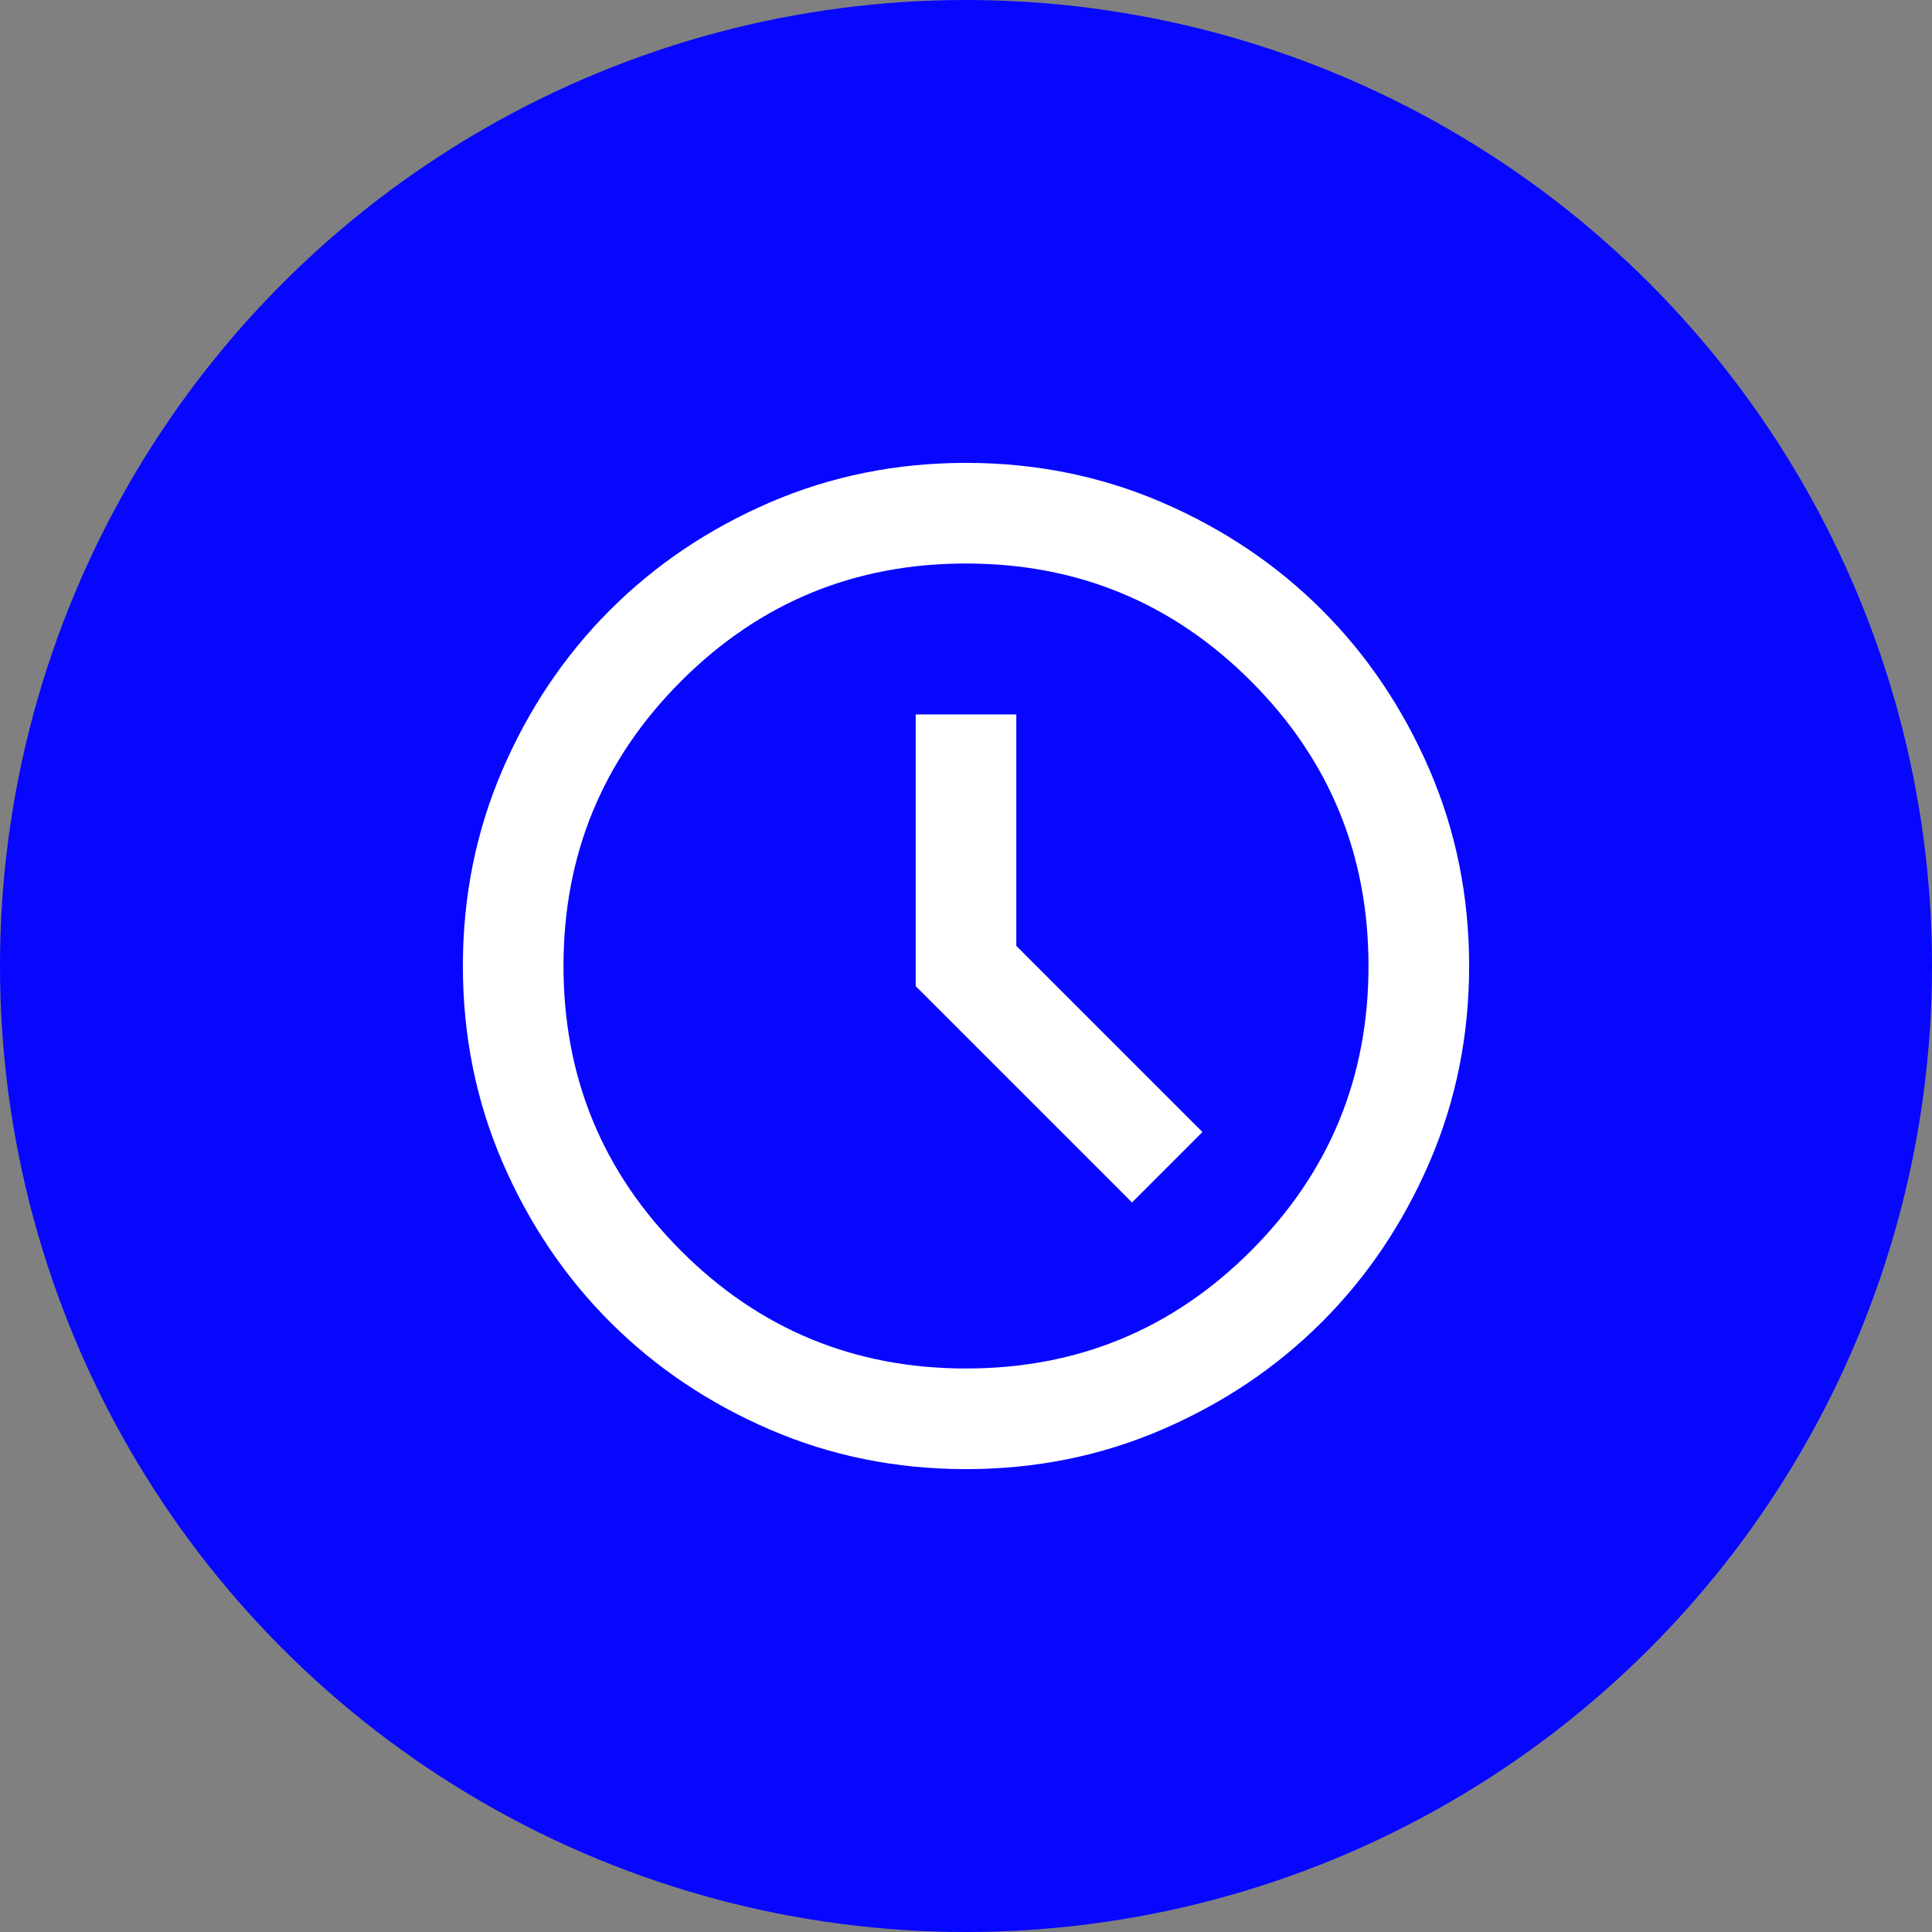 <?xml version="1.0" encoding="UTF-8"?>
<svg xmlns="http://www.w3.org/2000/svg" width="48" height="48" viewBox="0 0 48 48" fill="none">
  <rect x="0" y="0" width="48" height="48" fill="#808080" stroke="none"/>
  <circle cx="24" cy="24" r="24" fill="#0706FF"></circle>
  <path d="M28.125 29.875L29.875 28.125L25.25 23.5V17.75H22.75V24.5L28.125 29.875ZM24 36.5C22.271 36.5 20.646 36.172 19.125 35.516C17.604 34.859 16.281 33.969 15.156 32.844C14.031 31.719 13.141 30.396 12.484 28.875C11.828 27.354 11.5 25.729 11.5 24C11.5 22.271 11.828 20.646 12.484 19.125C13.141 17.604 14.031 16.281 15.156 15.156C16.281 14.031 17.604 13.141 19.125 12.484C20.646 11.828 22.271 11.5 24 11.5C25.729 11.5 27.354 11.828 28.875 12.484C30.396 13.141 31.719 14.031 32.844 15.156C33.969 16.281 34.859 17.604 35.516 19.125C36.172 20.646 36.5 22.271 36.5 24C36.5 25.729 36.172 27.354 35.516 28.875C34.859 30.396 33.969 31.719 32.844 32.844C31.719 33.969 30.396 34.859 28.875 35.516C27.354 36.172 25.729 36.5 24 36.5ZM24 34C26.771 34 29.13 33.026 31.078 31.078C33.026 29.13 34 26.771 34 24C34 21.229 33.026 18.87 31.078 16.922C29.13 14.974 26.771 14 24 14C21.229 14 18.87 14.974 16.922 16.922C14.974 18.87 14 21.229 14 24C14 26.771 14.974 29.13 16.922 31.078C18.87 33.026 21.229 34 24 34Z" fill="white"></path>
</svg>
